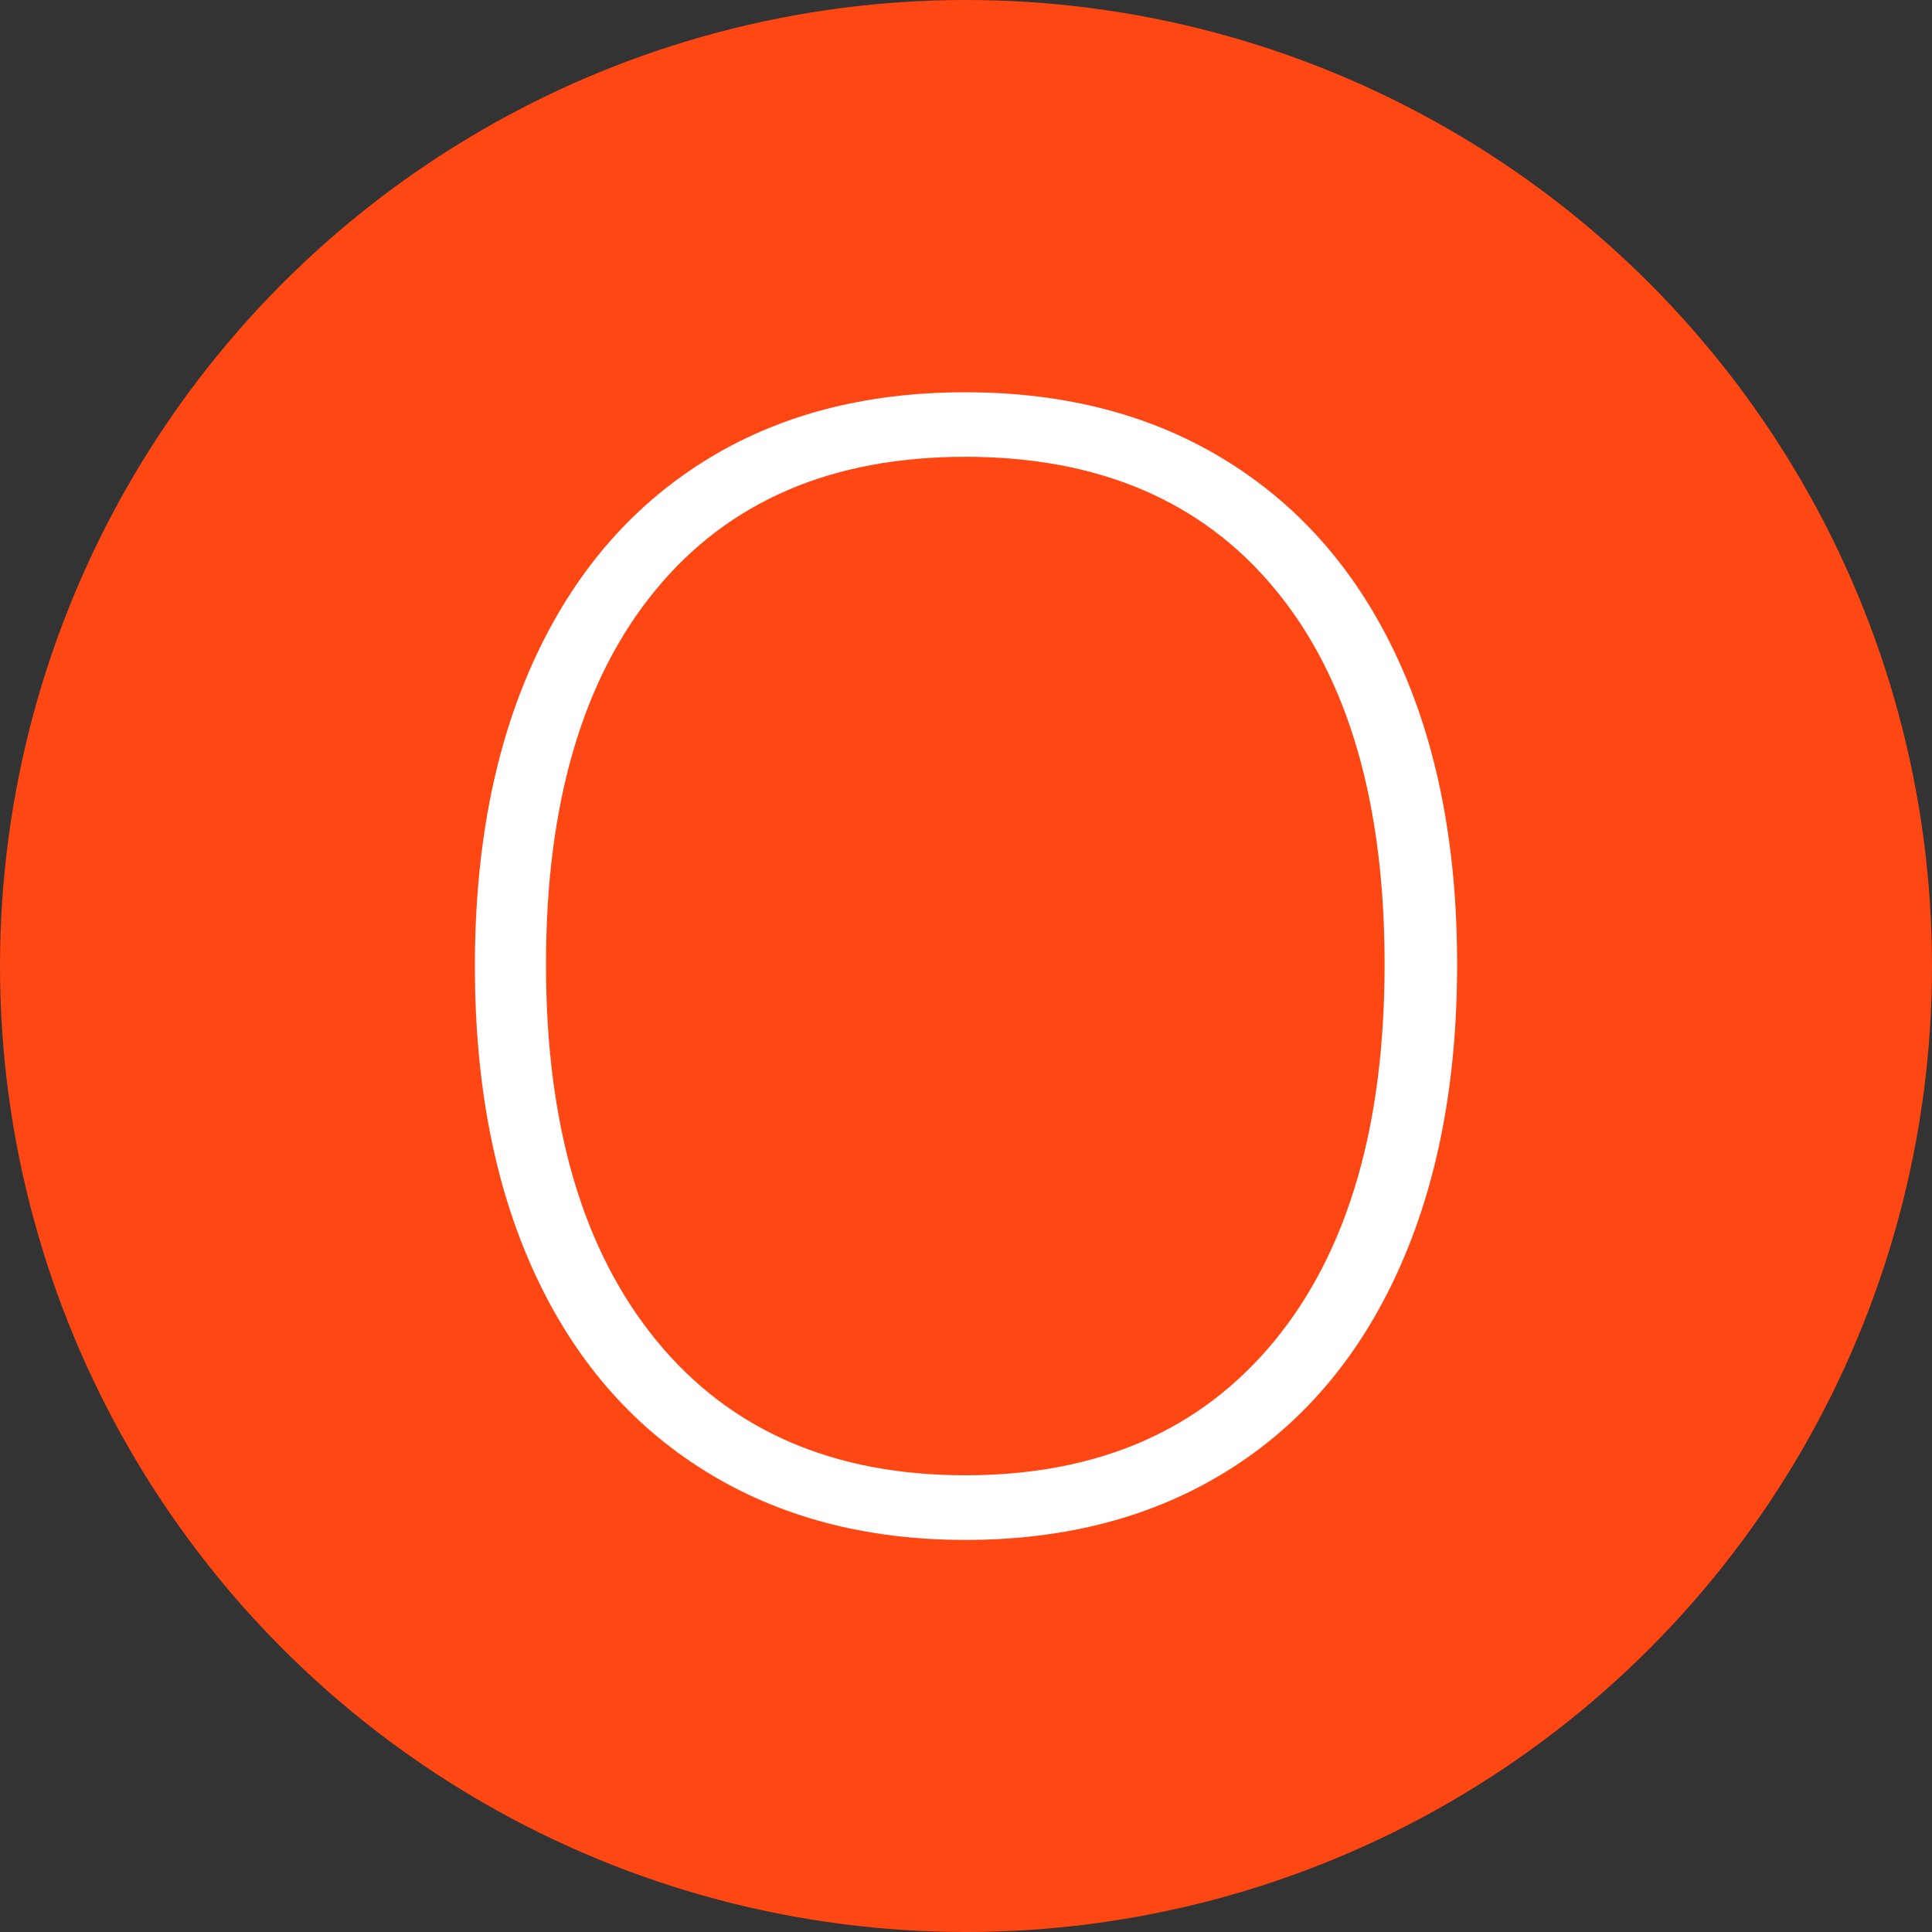 <?xml version="1.0" encoding="utf-8"?>
<!-- Generator: Adobe Illustrator 24.3.0, SVG Export Plug-In . SVG Version: 6.00 Build 0)  -->
<svg version="1.1" id="Layer_1" xmlns="http://www.w3.org/2000/svg" xmlns:xlink="http://www.w3.org/1999/xlink" x="0px" y="0px"
	 viewBox="0 0 300 300" style="enable-background:new 0 0 300 300;" xml:space="preserve">
<rect x="0" y="0" width="300" height="300" fill="#333333" stroke="none"/>
<style type="text/css">
	.st0{fill:#FF4713;}
	.st1{fill:#FFFFFF;}
</style>
<circle class="st0" cx="150" cy="150" r="150"/>
<g id="Artwork_197_1_">
	<g>
		<path class="st1" d="M109.36,228.34c-11.51-7.18-20.32-17.46-26.44-30.84c-6.12-13.38-9.18-29.21-9.18-47.49
			c0-18.28,3.06-34.11,9.18-47.49c6.12-13.38,14.89-23.66,26.32-30.84c11.42-7.18,24.97-10.77,40.64-10.77
			c15.67,0,29.25,3.59,40.76,10.77c11.51,7.18,20.32,17.42,26.44,30.72c6.12,13.3,9.18,29.09,9.18,47.37
			c0,18.28-3.06,34.15-9.18,47.61c-6.12,13.46-14.93,23.79-26.44,30.97c-11.51,7.18-25.09,10.77-40.76,10.77
			C134.37,239.11,120.87,235.52,109.36,228.34z M197.86,208.26c11.42-13.87,17.14-33.37,17.14-58.51c0-25.13-5.67-44.55-17.01-58.26
			c-11.34-13.71-27.38-20.56-48.1-20.56c-20.73,0-36.76,6.9-48.1,20.69c-11.34,13.79-17.01,33.17-17.01,58.14
			s5.71,44.43,17.14,58.39c11.42,13.95,27.42,20.93,47.98,20.93S186.43,222.14,197.86,208.26z"/>
	</g>
</g>
</svg>

